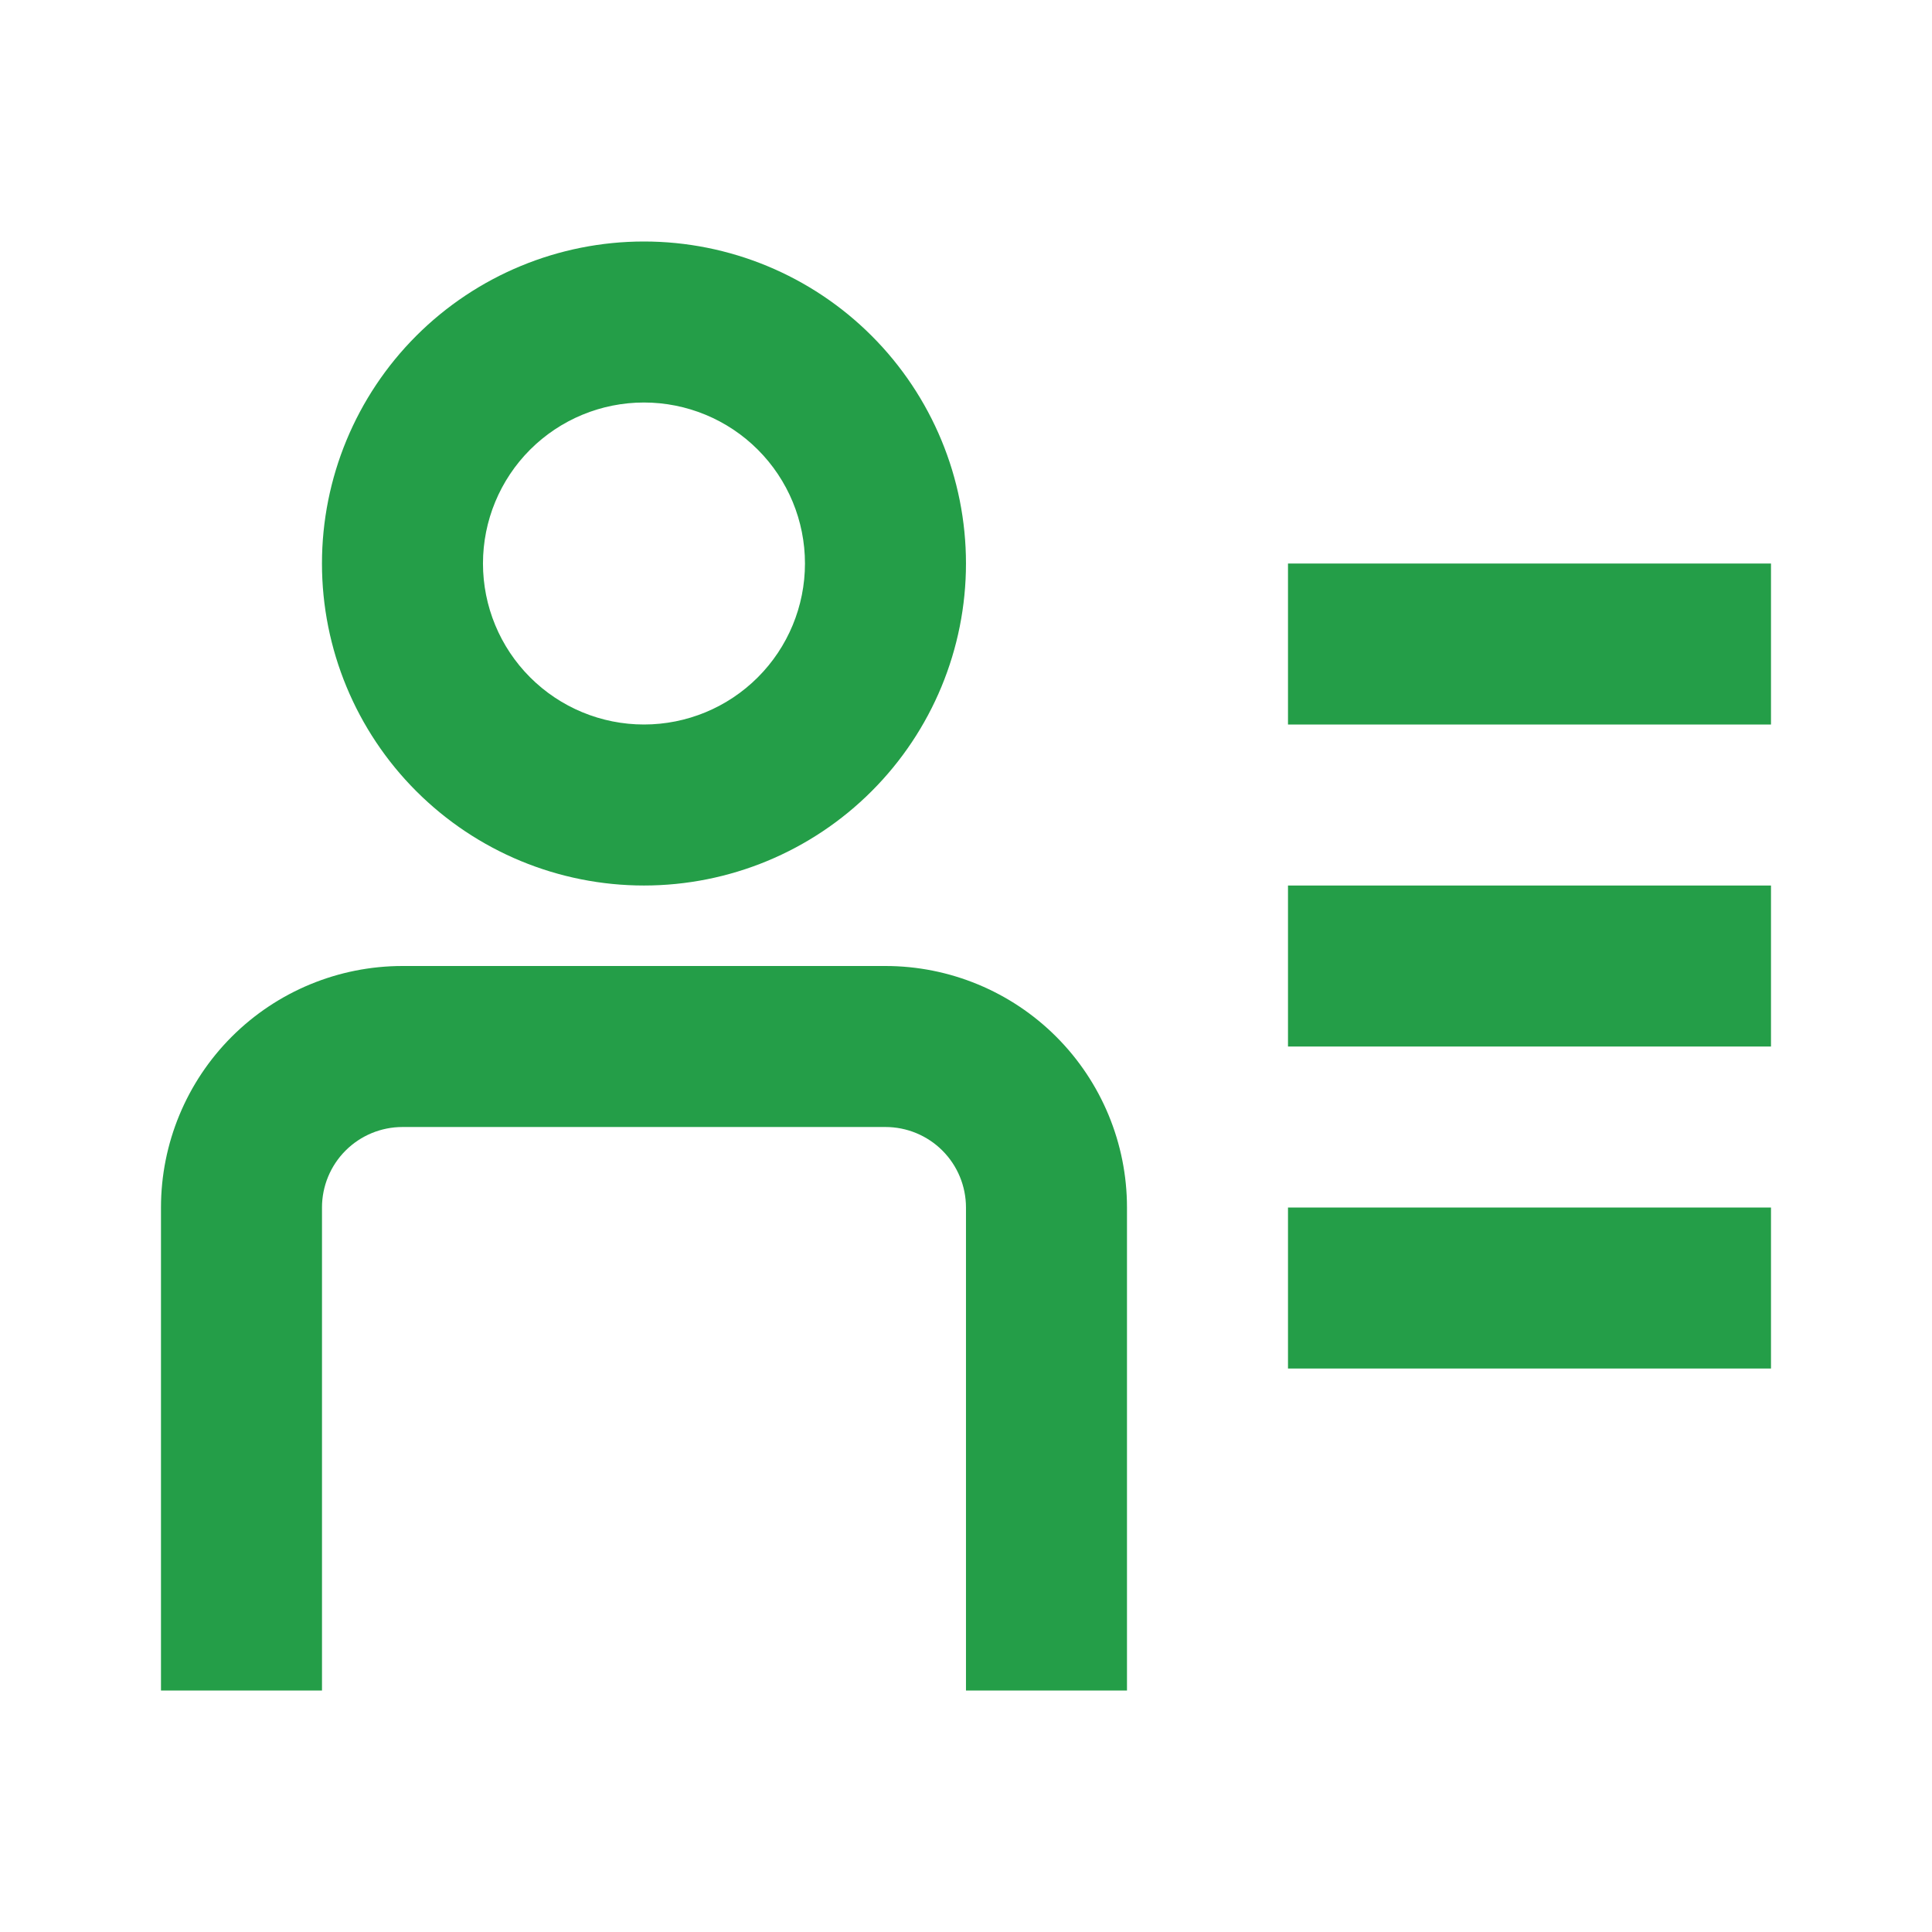 <svg width="80" height="80" viewBox="0 0 80 80" fill="none" xmlns="http://www.w3.org/2000/svg">
<path fill-rule="evenodd" clip-rule="evenodd" d="M26.665 36.667C30.202 36.667 33.593 35.262 36.093 32.761C38.594 30.261 39.999 26.87 39.999 23.333C39.999 19.797 38.594 16.406 36.093 13.905C33.593 11.405 30.202 10 26.665 10C23.129 10 19.738 11.405 17.237 13.905C14.737 16.406 13.332 19.797 13.332 23.333C13.332 26.87 14.737 30.261 17.237 32.761C19.738 35.262 23.129 36.667 26.665 36.667ZM26.665 30C28.433 30 30.129 29.298 31.379 28.047C32.63 26.797 33.332 25.101 33.332 23.333C33.332 21.565 32.63 19.869 31.379 18.619C30.129 17.369 28.433 16.667 26.665 16.667C24.897 16.667 23.202 17.369 21.951 18.619C20.701 19.869 19.999 21.565 19.999 23.333C19.999 25.101 20.701 26.797 21.951 28.047C23.202 29.298 24.897 30 26.665 30Z" fill="#249E48"/>
<path d="M36.666 46.667C37.55 46.667 38.398 47.018 39.023 47.643C39.648 48.268 39.999 49.116 39.999 50V70H46.666V50C46.666 47.348 45.612 44.804 43.737 42.929C41.862 41.054 39.318 40 36.666 40H16.666C14.014 40 11.47 41.054 9.595 42.929C7.72 44.804 6.666 47.348 6.666 50V70H13.333V50C13.333 49.116 13.684 48.268 14.309 47.643C14.934 47.018 15.782 46.667 16.666 46.667H36.666ZM73.333 36.667H53.333V43.334H73.333V36.667ZM53.333 50H73.333V56.667H53.333V50ZM73.333 23.334H53.333V30H73.333V23.334Z" fill="#249E48"/>
</svg>

